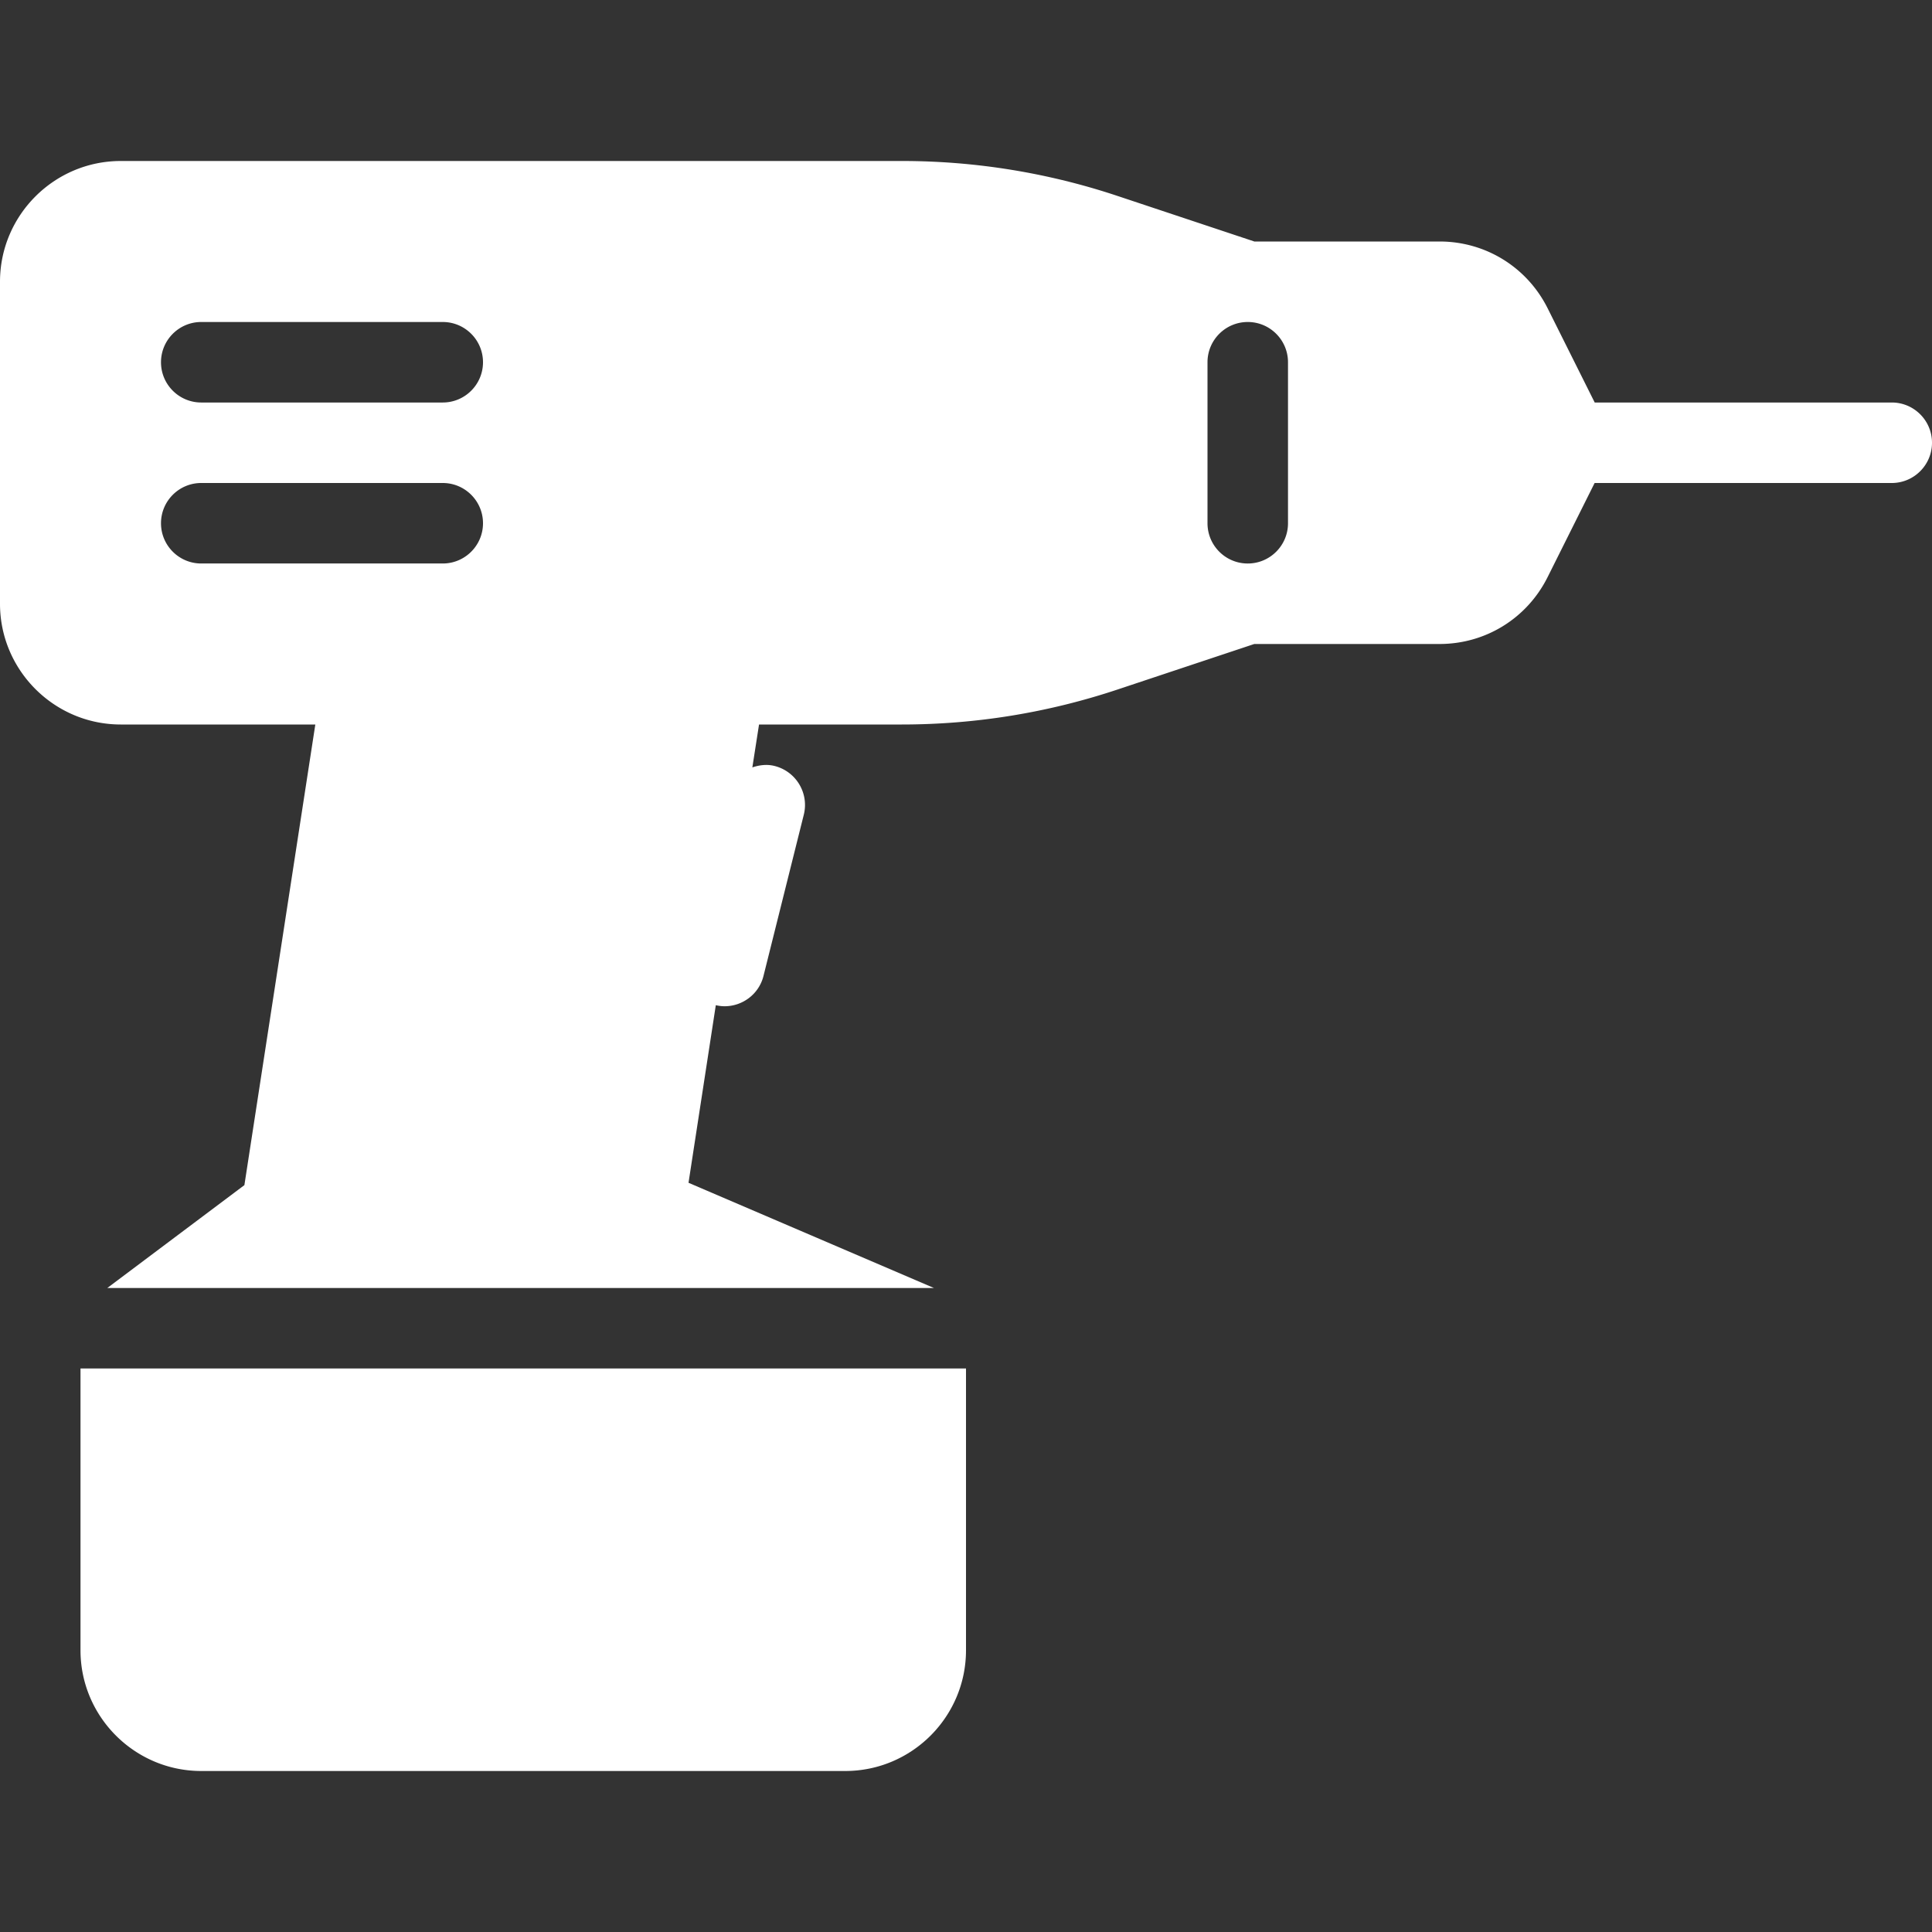 <?xml version="1.0" encoding="UTF-8"?>
<svg xmlns="http://www.w3.org/2000/svg" xmlns:xlink="http://www.w3.org/1999/xlink" xmlns:svgjs="http://svgjs.com/svgjs" version="1.1" width="512" height="512" x="0" y="0" viewBox="0 0 512 512" style="enable-background:new 0 0 512 512" xml:space="preserve">
  <rect x="0" y="0" width="512" height="512" fill="#333333" stroke="none"/>
  <g>
    <path d="M21.333 437.333c0 17.643 14.379 32 32 32H224c17.643 0 32-14.357 32-32v-74.667H21.333v74.667zM501.333 106.667h-78.72l-12.48-24.981C404.672 70.784 393.685 64 381.504 64h-49.088l-36.075-12.011a180.582 180.582 0 0 0-57.344-9.323H32c-17.621 0-32 14.357-32 32V160c0 17.643 14.379 32 32 32h51.563L64.768 314.069l-36.331 27.264h219.072l-65.045-27.883 7.232-47.061c.789.171 1.557.277 2.325.277 4.779 0 9.131-3.221 10.325-8.085l10.667-42.667c1.429-5.717-2.048-11.499-7.765-12.928-2.027-.512-4.032-.235-5.867.384l1.771-11.37h37.824c19.541 0 38.827-3.136 57.344-9.323l36.075-12.011h49.088c12.203 0 23.168-6.784 28.629-17.685L422.592 128h78.741c5.888 0 10.667-4.779 10.667-10.667s-4.779-10.666-10.667-10.666zm-384 42.666h-64c-5.888 0-10.667-4.779-10.667-10.667S47.445 128 53.333 128h64c5.888 0 10.667 4.779 10.667 10.667s-4.779 10.666-10.667 10.666zm0-42.666h-64c-5.888 0-10.667-4.779-10.667-10.667s4.779-10.667 10.667-10.667h64C123.221 85.333 128 90.112 128 96s-4.779 10.667-10.667 10.667zm224 32c0 5.888-4.779 10.667-10.667 10.667S320 144.555 320 138.667V96c0-5.888 4.779-10.667 10.667-10.667S341.333 90.112 341.333 96v42.667z" fill="#ffffff" data-original="#000000" opacity="1"></path>
  </g>
</svg>
